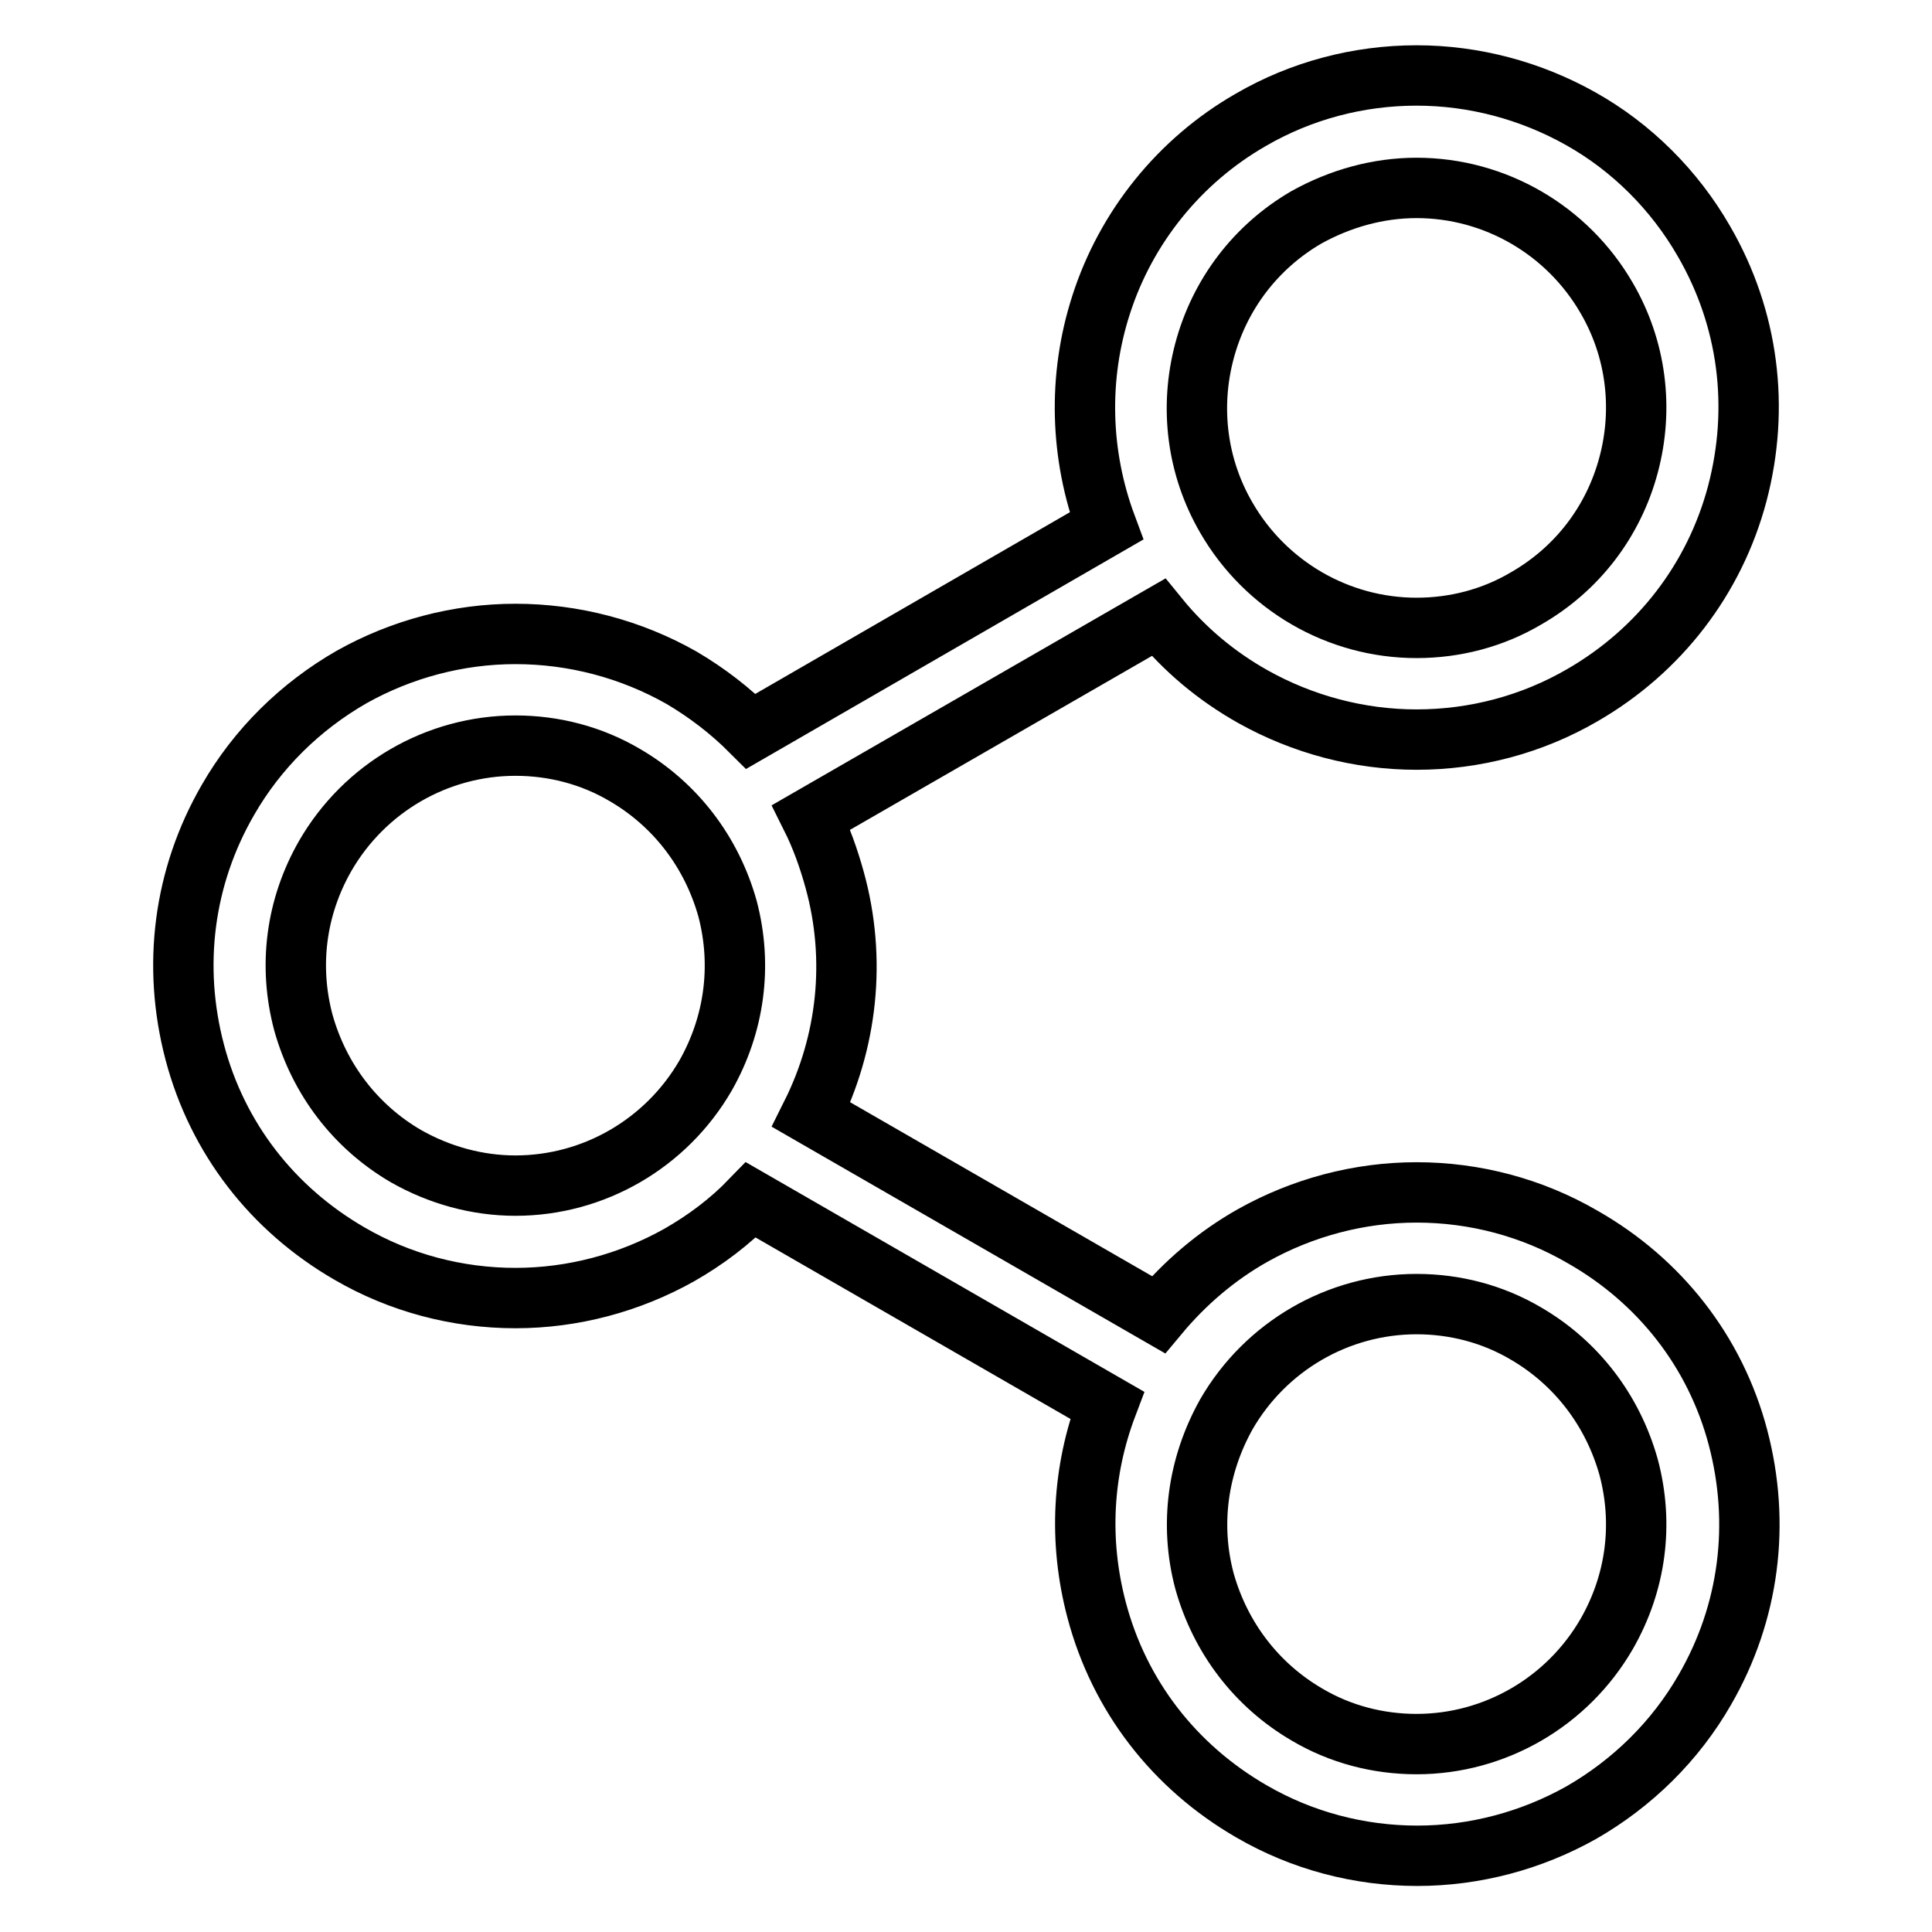 <?xml version="1.0" encoding="utf-8"?>
<!-- Svg Vector Icons : http://www.onlinewebfonts.com/icon -->
<!DOCTYPE svg PUBLIC "-//W3C//DTD SVG 1.1//EN" "http://www.w3.org/Graphics/SVG/1.1/DTD/svg11.dtd">
<svg version="1.1" xmlns="http://www.w3.org/2000/svg" xmlns:xlink="http://www.w3.org/1999/xlink" x="0px" y="0px" viewBox="0 0 256 256" enable-background="new 0 0 256 256" xml:space="preserve">
<g> <path stroke-width="8" fill-opacity="0" stroke="#000000"  d="M209.7,163.9c-6.7-3.9-14.3-5.9-22-5.9c-7.6,0-15.1,2-21.7,5.7c-4.8,2.7-9,6.3-12.5,10.5l-46-26.5 c4.8-9.6,6-20.6,3.1-31.1c-0.8-2.9-1.8-5.7-3.1-8.3l46-26.5c3.5,4.3,7.7,7.8,12.5,10.5c6.6,3.7,14.1,5.7,21.7,5.7 c7.7,0,15.3-2,22-5.9c10.2-5.9,17.5-15.4,20.5-26.7c3-11.4,1.5-23.2-4.4-33.4c-3.9-6.8-9.6-12.5-16.4-16.3 c-6.6-3.7-14.1-5.7-21.7-5.7c-7.7,0-15.3,2-22,5.9c-9.4,5.4-16.5,14.2-19.8,24.5c-3.1,9.6-2.8,19.9,0.7,29.3L99.5,96.9 c-2.7-2.7-5.8-5.1-9.2-7.1C83.6,86,76,84,68.3,84c-7.6,0-15.1,2-21.7,5.7c-6.8,3.9-12.5,9.5-16.4,16.3c-5.9,10.2-7.4,22-4.4,33.4 c3,11.4,10.3,20.8,20.5,26.7c6.7,3.9,14.3,5.9,22,5.9c7.6,0,15.1-2,21.7-5.7c3.5-2,6.7-4.4,9.5-7.3l47.2,27.2 c-3.3,8.7-3.8,18-1.4,27.1c3,11.4,10.3,20.8,20.5,26.7c6.7,3.9,14.3,5.9,22,5.9h0c7.6,0,15.1-2,21.7-5.7 c6.8-3.9,12.5-9.5,16.4-16.3c5.9-10.2,7.4-22,4.4-33.4S219.9,169.7,209.7,163.9z M162.5,187.4c5.2-9,14.8-14.6,25.2-14.6 c5.1,0,10.1,1.3,14.5,3.9c6.7,3.9,11.5,10.2,13.6,17.7c2,7.5,1,15.3-2.9,22.1c-5.2,9-14.8,14.6-25.2,14.6c-5.1,0-10.1-1.3-14.5-3.9 c-6.7-3.9-11.5-10.2-13.6-17.7C157.6,202,158.7,194.2,162.5,187.4z M93.5,142.5c-5.2,9-14.8,14.6-25.2,14.6 c-5.1,0-10.1-1.4-14.5-3.9c-6.7-3.9-11.5-10.2-13.6-17.7c-2-7.5-1-15.3,2.9-22.1c5.2-9,14.8-14.6,25.2-14.6 c5.1,0,10.1,1.3,14.5,3.9c6.7,3.9,11.5,10.2,13.6,17.7C98.4,128,97.3,135.8,93.5,142.5z M187.7,24.9c10.4,0,20,5.6,25.2,14.6 c3.9,6.7,4.9,14.6,2.9,22.1c-2,7.5-6.8,13.8-13.6,17.7c-4.4,2.6-9.4,3.9-14.5,3.9c-10.4,0-20-5.6-25.2-14.6 c-3.9-6.7-4.9-14.6-2.9-22.1c2-7.5,6.8-13.8,13.5-17.7C177.6,26.3,182.6,24.9,187.7,24.9z"/></g>
</svg>